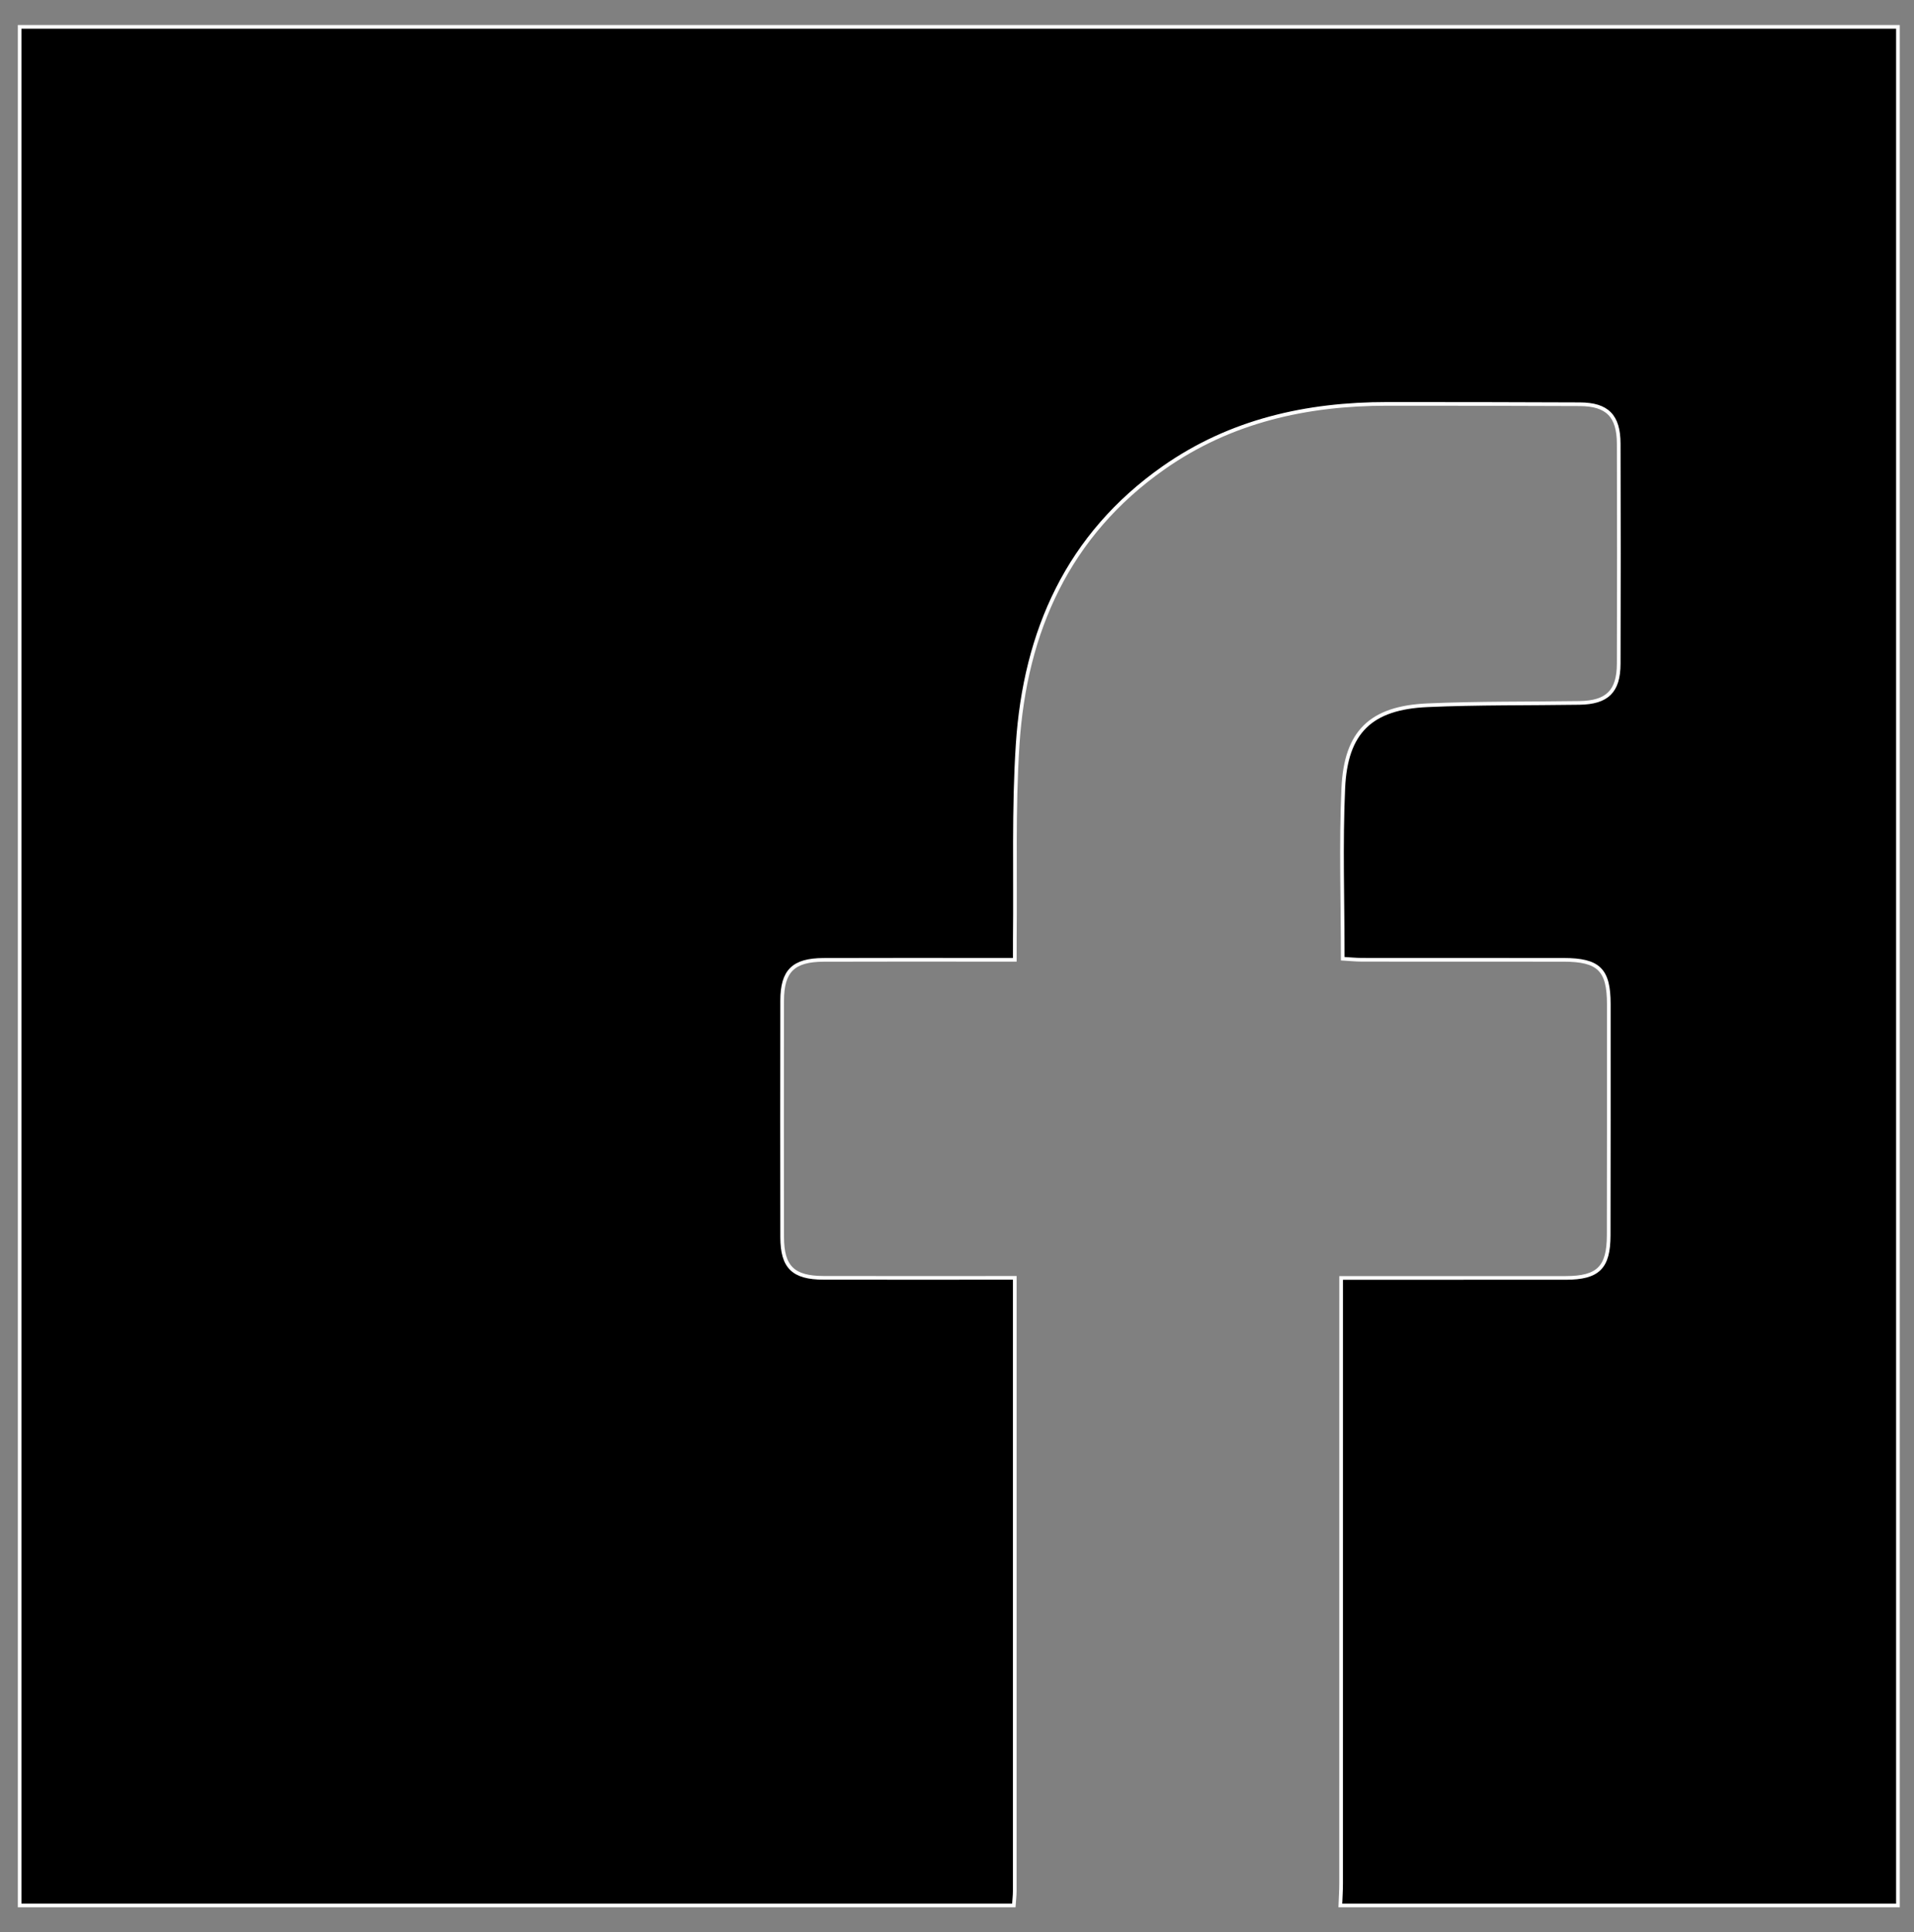 <?xml version="1.0" encoding="utf-8"?>
<!-- Generator: Adobe Illustrator 26.0.3, SVG Export Plug-In . SVG Version: 6.00 Build 0)  -->
<svg version="1.1" id="Layer_1" xmlns="http://www.w3.org/2000/svg" xmlns:xlink="http://www.w3.org/1999/xlink" x="0px" y="0px"
	 viewBox="0 0 1070 1080" style="enable-background:new 0 0 1070 1080;" xml:space="preserve">
<rect x="0" y="0" width="1070" height="1080" fill="#808080" stroke="none"/>
<style type="text/css">
	.st0{stroke:#FFFFFF;stroke-width:2.051;stroke-miterlimit:10;}
</style>
<path class="st0" d="M1044.59,15c-339.06,0-678.12,0-1017.19,0c-5.47,0-10.94,0-16.41,0c0,5.47,0,10.94,0,16.41
	c0,339.06,0,678.12,0,1017.19c0,5.47,0,10.94,0,16.41c5.47,0,10.94,0,16.41,0c179.79,0,359.57,0,539.36,0
	c0.18-2.72,0.51-5.44,0.52-8.15c0.03-110.73,0.02-221.47,0.02-332.2c0-3.03,0-6.06,0-10.43c-4.38,0-8.01,0-11.64,0
	c-31.78,0-63.57,0.05-95.35-0.02c-16.9-0.04-23.02-6.03-23.05-22.72c-0.08-44.09-0.08-88.18,0-132.27
	c0.03-16.53,6.24-22.65,23.15-22.72c31.44-0.13,62.89-0.04,94.33-0.04c3.7,0,7.41,0,12.57,0c0-4.45-0.03-8.06,0.01-11.67
	c0.4-36.22-0.77-72.54,1.58-108.63c4.12-63.29,28.16-117.23,81.64-154.73c37.39-26.22,79.95-35.7,125.02-35.68
	c35.89,0.01,71.77,0.02,107.66,0.2c15.31,0.08,21.65,6.47,21.7,22.03c0.13,41.01,0.14,82.03,0,123.04
	c-0.05,15.41-6.47,21.63-21.92,21.86c-28.35,0.43-56.74,0.05-85.05,1.31c-31.5,1.41-45.59,14.81-47.01,46.38
	c-1.41,31.32-0.31,62.74-0.31,95.28c3.52,0.2,7.11,0.58,10.7,0.59c37.59,0.04,75.19,0,112.78,0.04
	c19.65,0.02,25.26,5.51,25.27,24.73c0.02,43.06,0.01,86.13-0.06,129.19c-0.03,18.05-5.87,23.84-24.01,23.86
	c-41.33,0.04-82.67,0.01-125.56,0.01c0,4.53,0,8.48,0,12.44c0,108.68,0,217.37-0.02,326.05c0,4.09-0.29,8.18-0.44,12.26
	c98.44,0,196.88,0,295.31,0c5.47,0,10.94,0,16.41,0c0-5.47,0-10.94,0-16.41c0-339.06,0-678.12,0-1017.19c0-5.47,0-10.94,0-16.41
	C1055.53,15,1050.06,15,1044.59,15z"/>
</svg>
